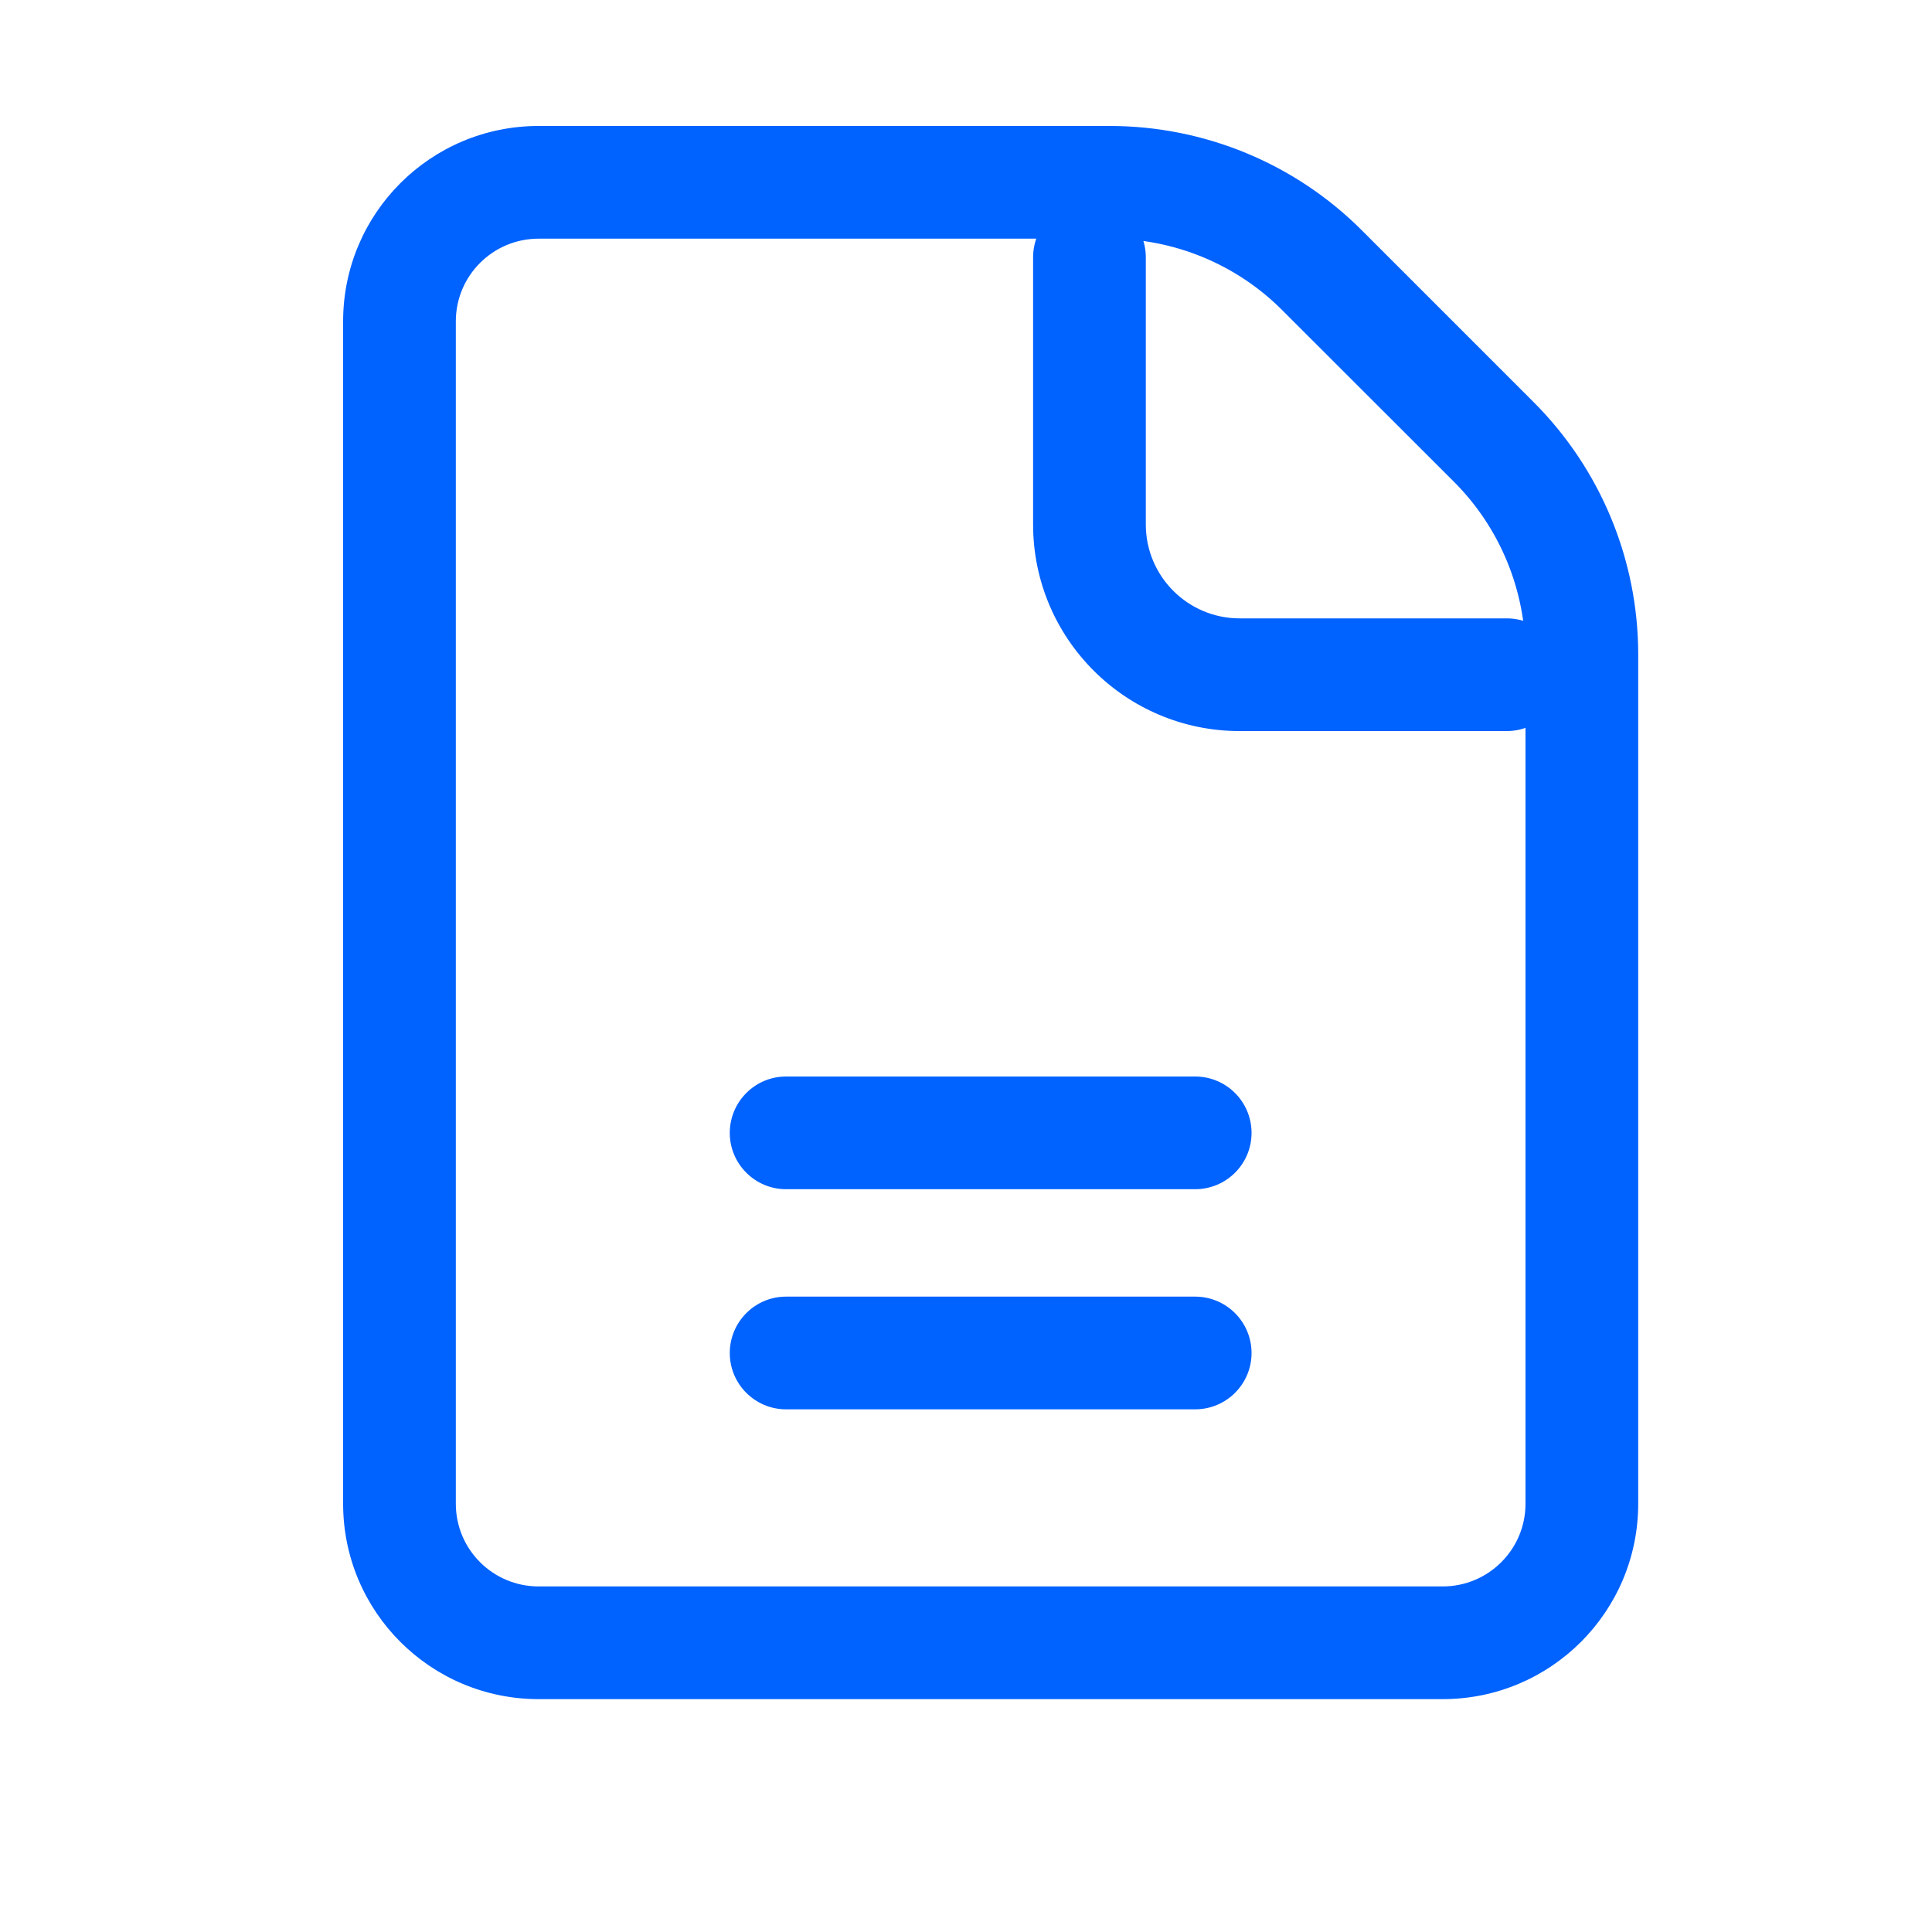<svg width="15" height="15" viewBox="0 0 15 15" fill="none" xmlns="http://www.w3.org/2000/svg">
<g clip-path="url(#clip0_258_66434)">
<path fill-rule="evenodd" clip-rule="evenodd" d="M2.664 2.495C2.664 1.657 3.343 0.978 4.182 0.978H8.615C9.35 0.978 10.055 1.269 10.574 1.789L11.907 3.122C12.427 3.642 12.719 4.347 12.719 5.081V11.675C12.719 12.513 12.04 13.192 11.201 13.192H4.182C3.343 13.192 2.664 12.513 2.664 11.675V2.495ZM4.182 1.853C3.827 1.853 3.539 2.14 3.539 2.495V11.675C3.539 12.03 3.827 12.317 4.182 12.317H11.201C11.556 12.317 11.844 12.03 11.844 11.675V5.081C11.844 4.579 11.644 4.096 11.289 3.741L9.955 2.408C9.6 2.052 9.118 1.853 8.615 1.853H4.182Z" fill="#0062FF"/>
<path fill-rule="evenodd" clip-rule="evenodd" d="M5.666 10.505C5.666 10.263 5.862 10.067 6.103 10.067H9.279C9.521 10.067 9.717 10.263 9.717 10.505C9.717 10.746 9.521 10.942 9.279 10.942H6.103C5.862 10.942 5.666 10.746 5.666 10.505Z" fill="#0062FF"/>
<path fill-rule="evenodd" clip-rule="evenodd" d="M5.666 8.796C5.666 8.554 5.862 8.358 6.103 8.358H9.279C9.521 8.358 9.717 8.554 9.717 8.796C9.717 9.037 9.521 9.233 9.279 9.233H6.103C5.862 9.233 5.666 9.037 5.666 8.796Z" fill="#0062FF"/>
<path fill-rule="evenodd" clip-rule="evenodd" d="M8.458 1.561C8.7 1.561 8.896 1.757 8.896 1.998V4.072C8.896 4.474 9.222 4.801 9.625 4.801H11.698C11.94 4.801 12.136 4.997 12.136 5.238C12.136 5.48 11.94 5.676 11.698 5.676H9.625C8.739 5.676 8.021 4.958 8.021 4.072V1.998C8.021 1.757 8.216 1.561 8.458 1.561Z" fill="#0062FF"/>
</g>
<defs>
<clipPath id="clip0_258_66434">
<rect width="14" height="14" fill="white" transform="translate(0.691 0.084)"/>
</clipPath>
</defs>
</svg>
